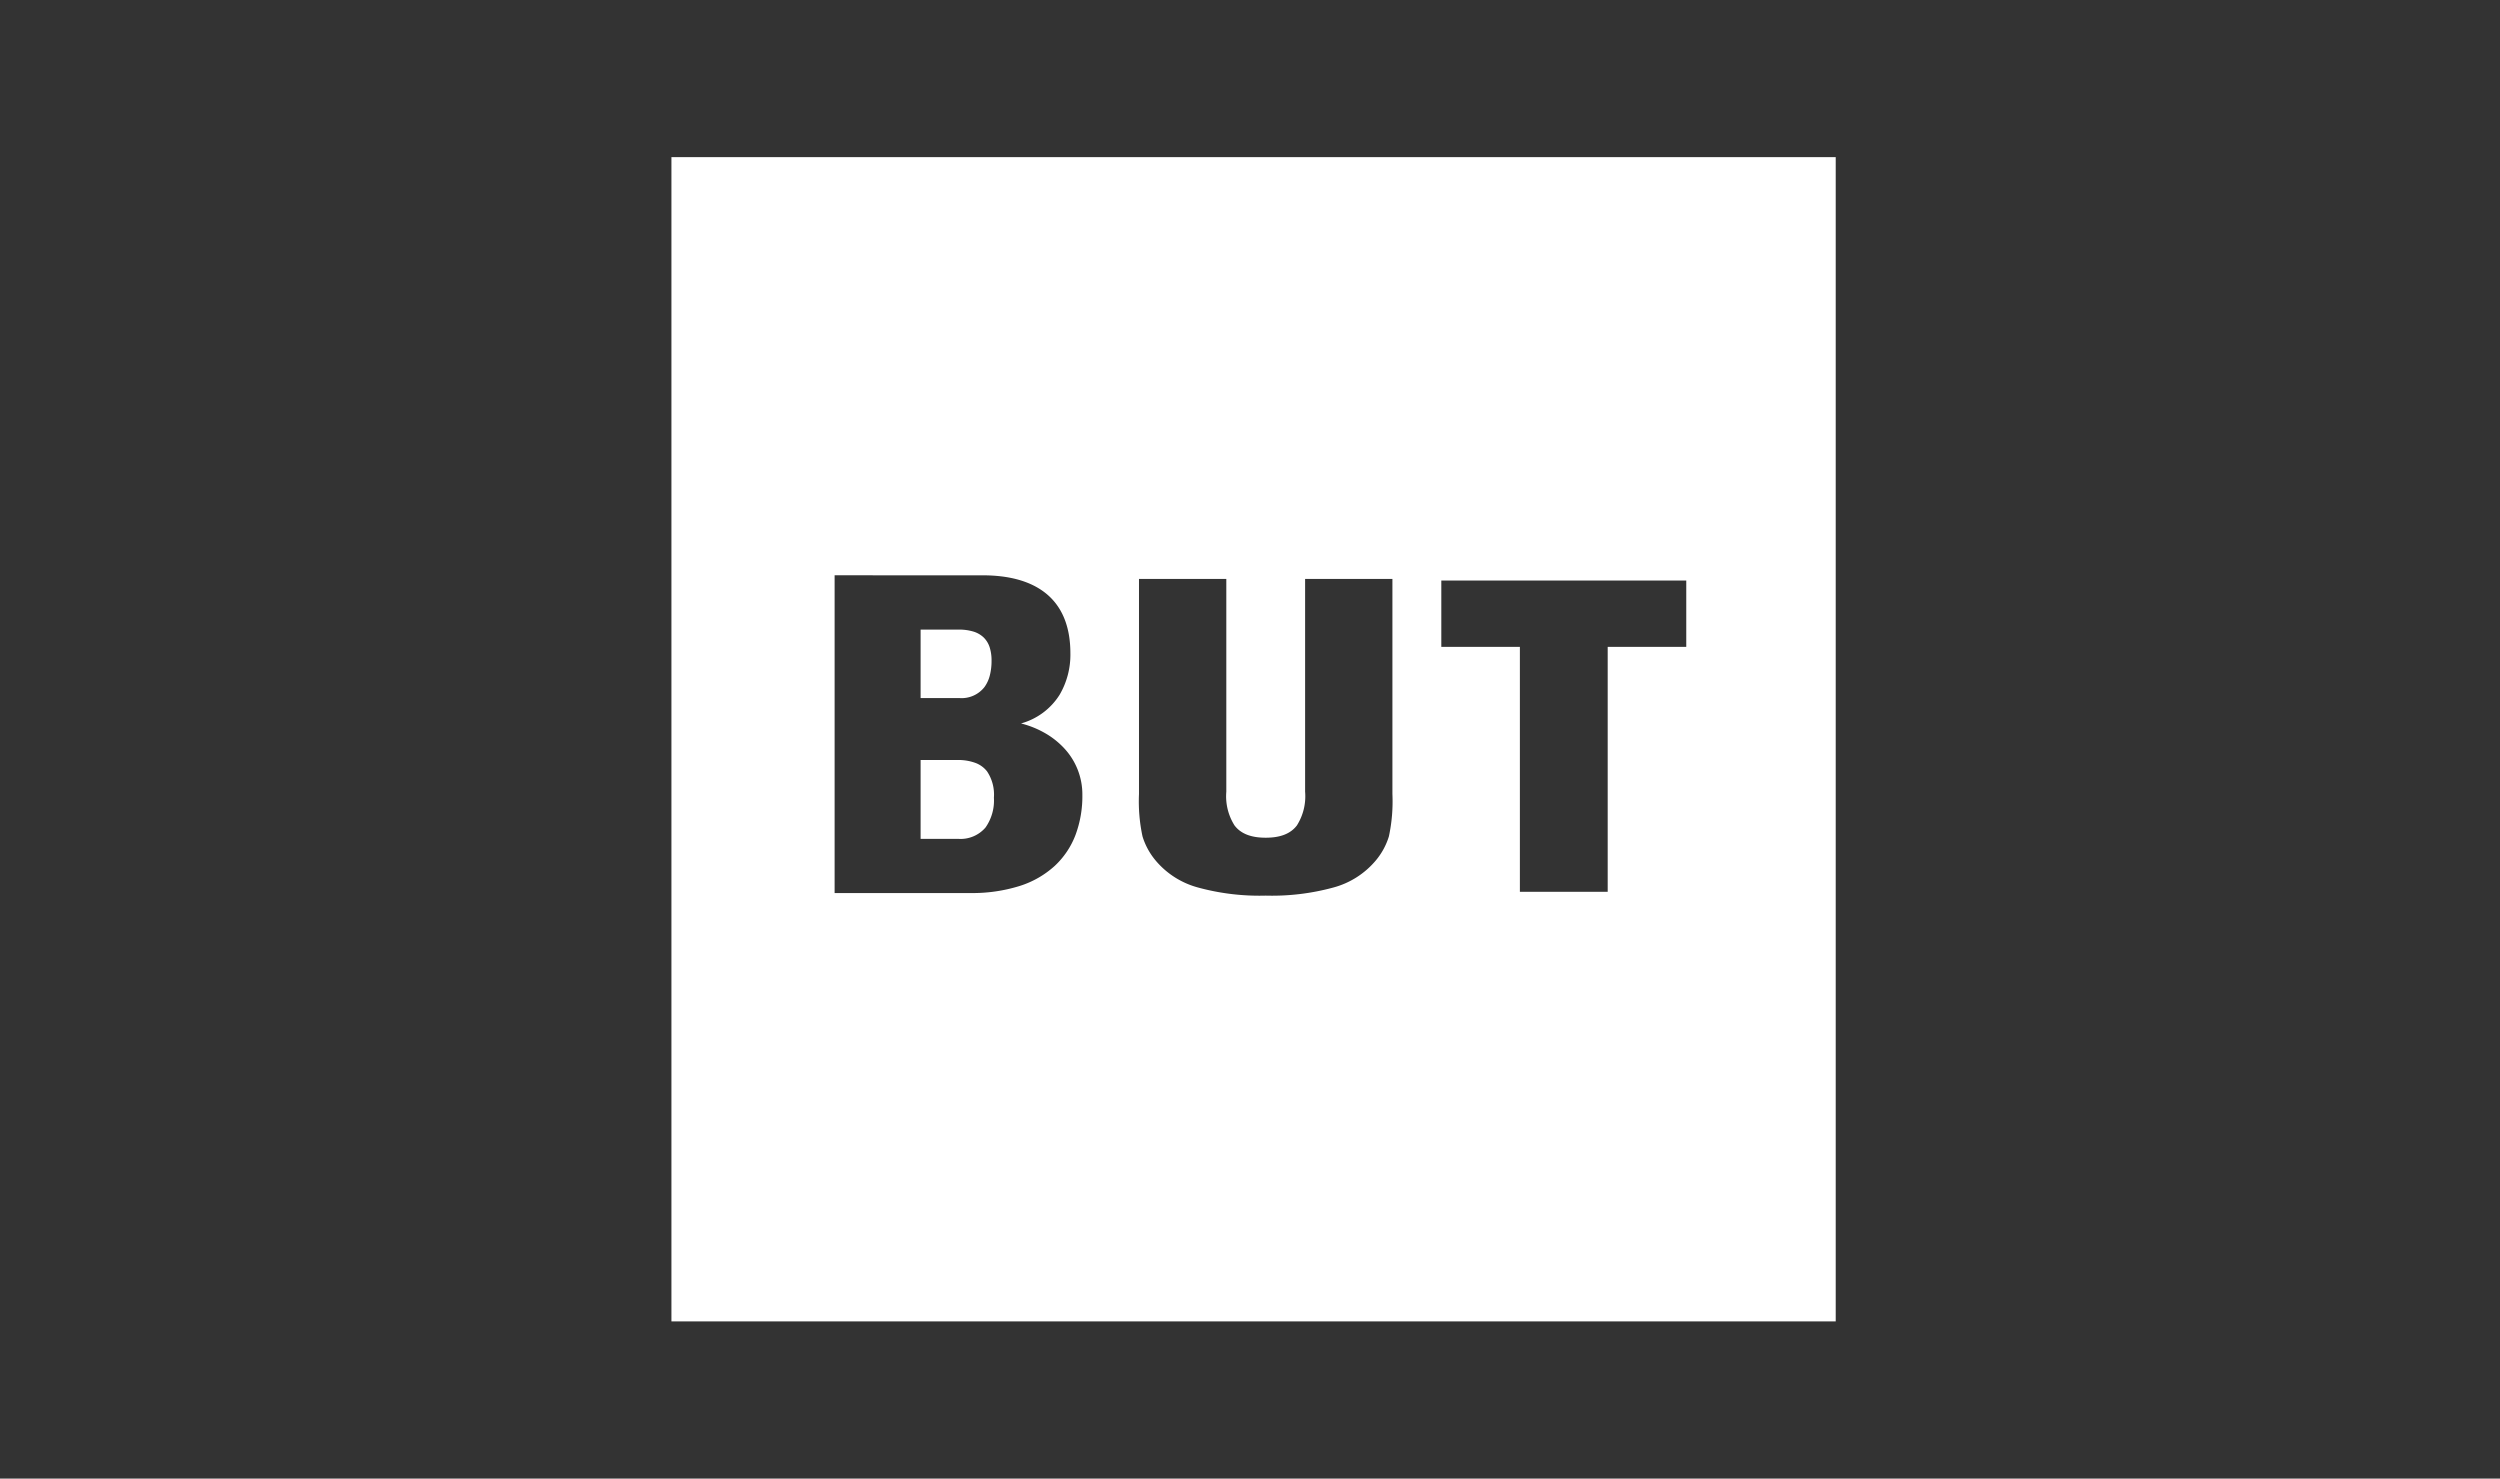 <svg xmlns="http://www.w3.org/2000/svg" xmlns:xlink="http://www.w3.org/1999/xlink" width="350" height="207" viewBox="0 0 350 207">
  <rect x="0" y="0" width="350" height="207" fill="#333333" stroke="none"/>
  <defs>
    <clipPath id="clip-But-logo-w">
      <rect width="350" height="207"/>
    </clipPath>
  </defs>
  <g id="But-logo-w" clip-path="url(#clip-But-logo-w)">
    <g id="but" transform="translate(94.008 22.009)">
      <path id="Soustraction_2" data-name="Soustraction 2" d="M163,163H0V0H163V163ZM65.459,59.05V89.157a23.343,23.343,0,0,0,.493,5.941,9.662,9.662,0,0,0,1.816,3.349,11.725,11.725,0,0,0,5.984,3.812,32.609,32.609,0,0,0,9.447,1.128,32.6,32.6,0,0,0,9.445-1.128,11.714,11.714,0,0,0,5.983-3.812,9.637,9.637,0,0,0,1.818-3.349,23.336,23.336,0,0,0,.493-5.941V59.05H88.715v29.79a7.632,7.632,0,0,1-1.154,4.727c-.879,1.152-2.305,1.712-4.362,1.712s-3.484-.56-4.362-1.712a7.636,7.636,0,0,1-1.153-4.727V59.05H65.459Zm-42.613-.509h0v44.485H41.838a22.168,22.168,0,0,0,6.946-1,13.155,13.155,0,0,0,4.895-2.817,11.487,11.487,0,0,0,2.9-4.337,15.526,15.526,0,0,0,.952-5.564,9.464,9.464,0,0,0-2.583-6.59,11.34,11.34,0,0,0-2.738-2.135,13.223,13.223,0,0,0-3.266-1.3,9.314,9.314,0,0,0,5.392-4,11.076,11.076,0,0,0,1.518-5.824c0-3.819-1.21-6.686-3.6-8.52-2.067-1.588-4.986-2.394-8.677-2.394Zm95.938,10.02v34.29h12.293V68.561h11V59.272H107.784v9.289ZM40.171,95.441H34.885V84.4h5.131a6.981,6.981,0,0,1,2.606.431,3.684,3.684,0,0,1,1.563,1.159,5.839,5.839,0,0,1,.962,3.689,6.569,6.569,0,0,1-1.176,4.173A4.59,4.59,0,0,1,40.171,95.441Zm.179-19.711H34.885V66.143H40.2a6.949,6.949,0,0,1,2.085.28,3.572,3.572,0,0,1,1.435.83,3.362,3.362,0,0,1,.83,1.364,6.007,6.007,0,0,1,.267,1.883,8.2,8.2,0,0,1-.232,2.021,4.783,4.783,0,0,1-.758,1.664A4.051,4.051,0,0,1,40.351,75.731Z" transform="translate(-0.008 -0.009)" fill="#fff"/>
    </g>
  </g>
</svg>
